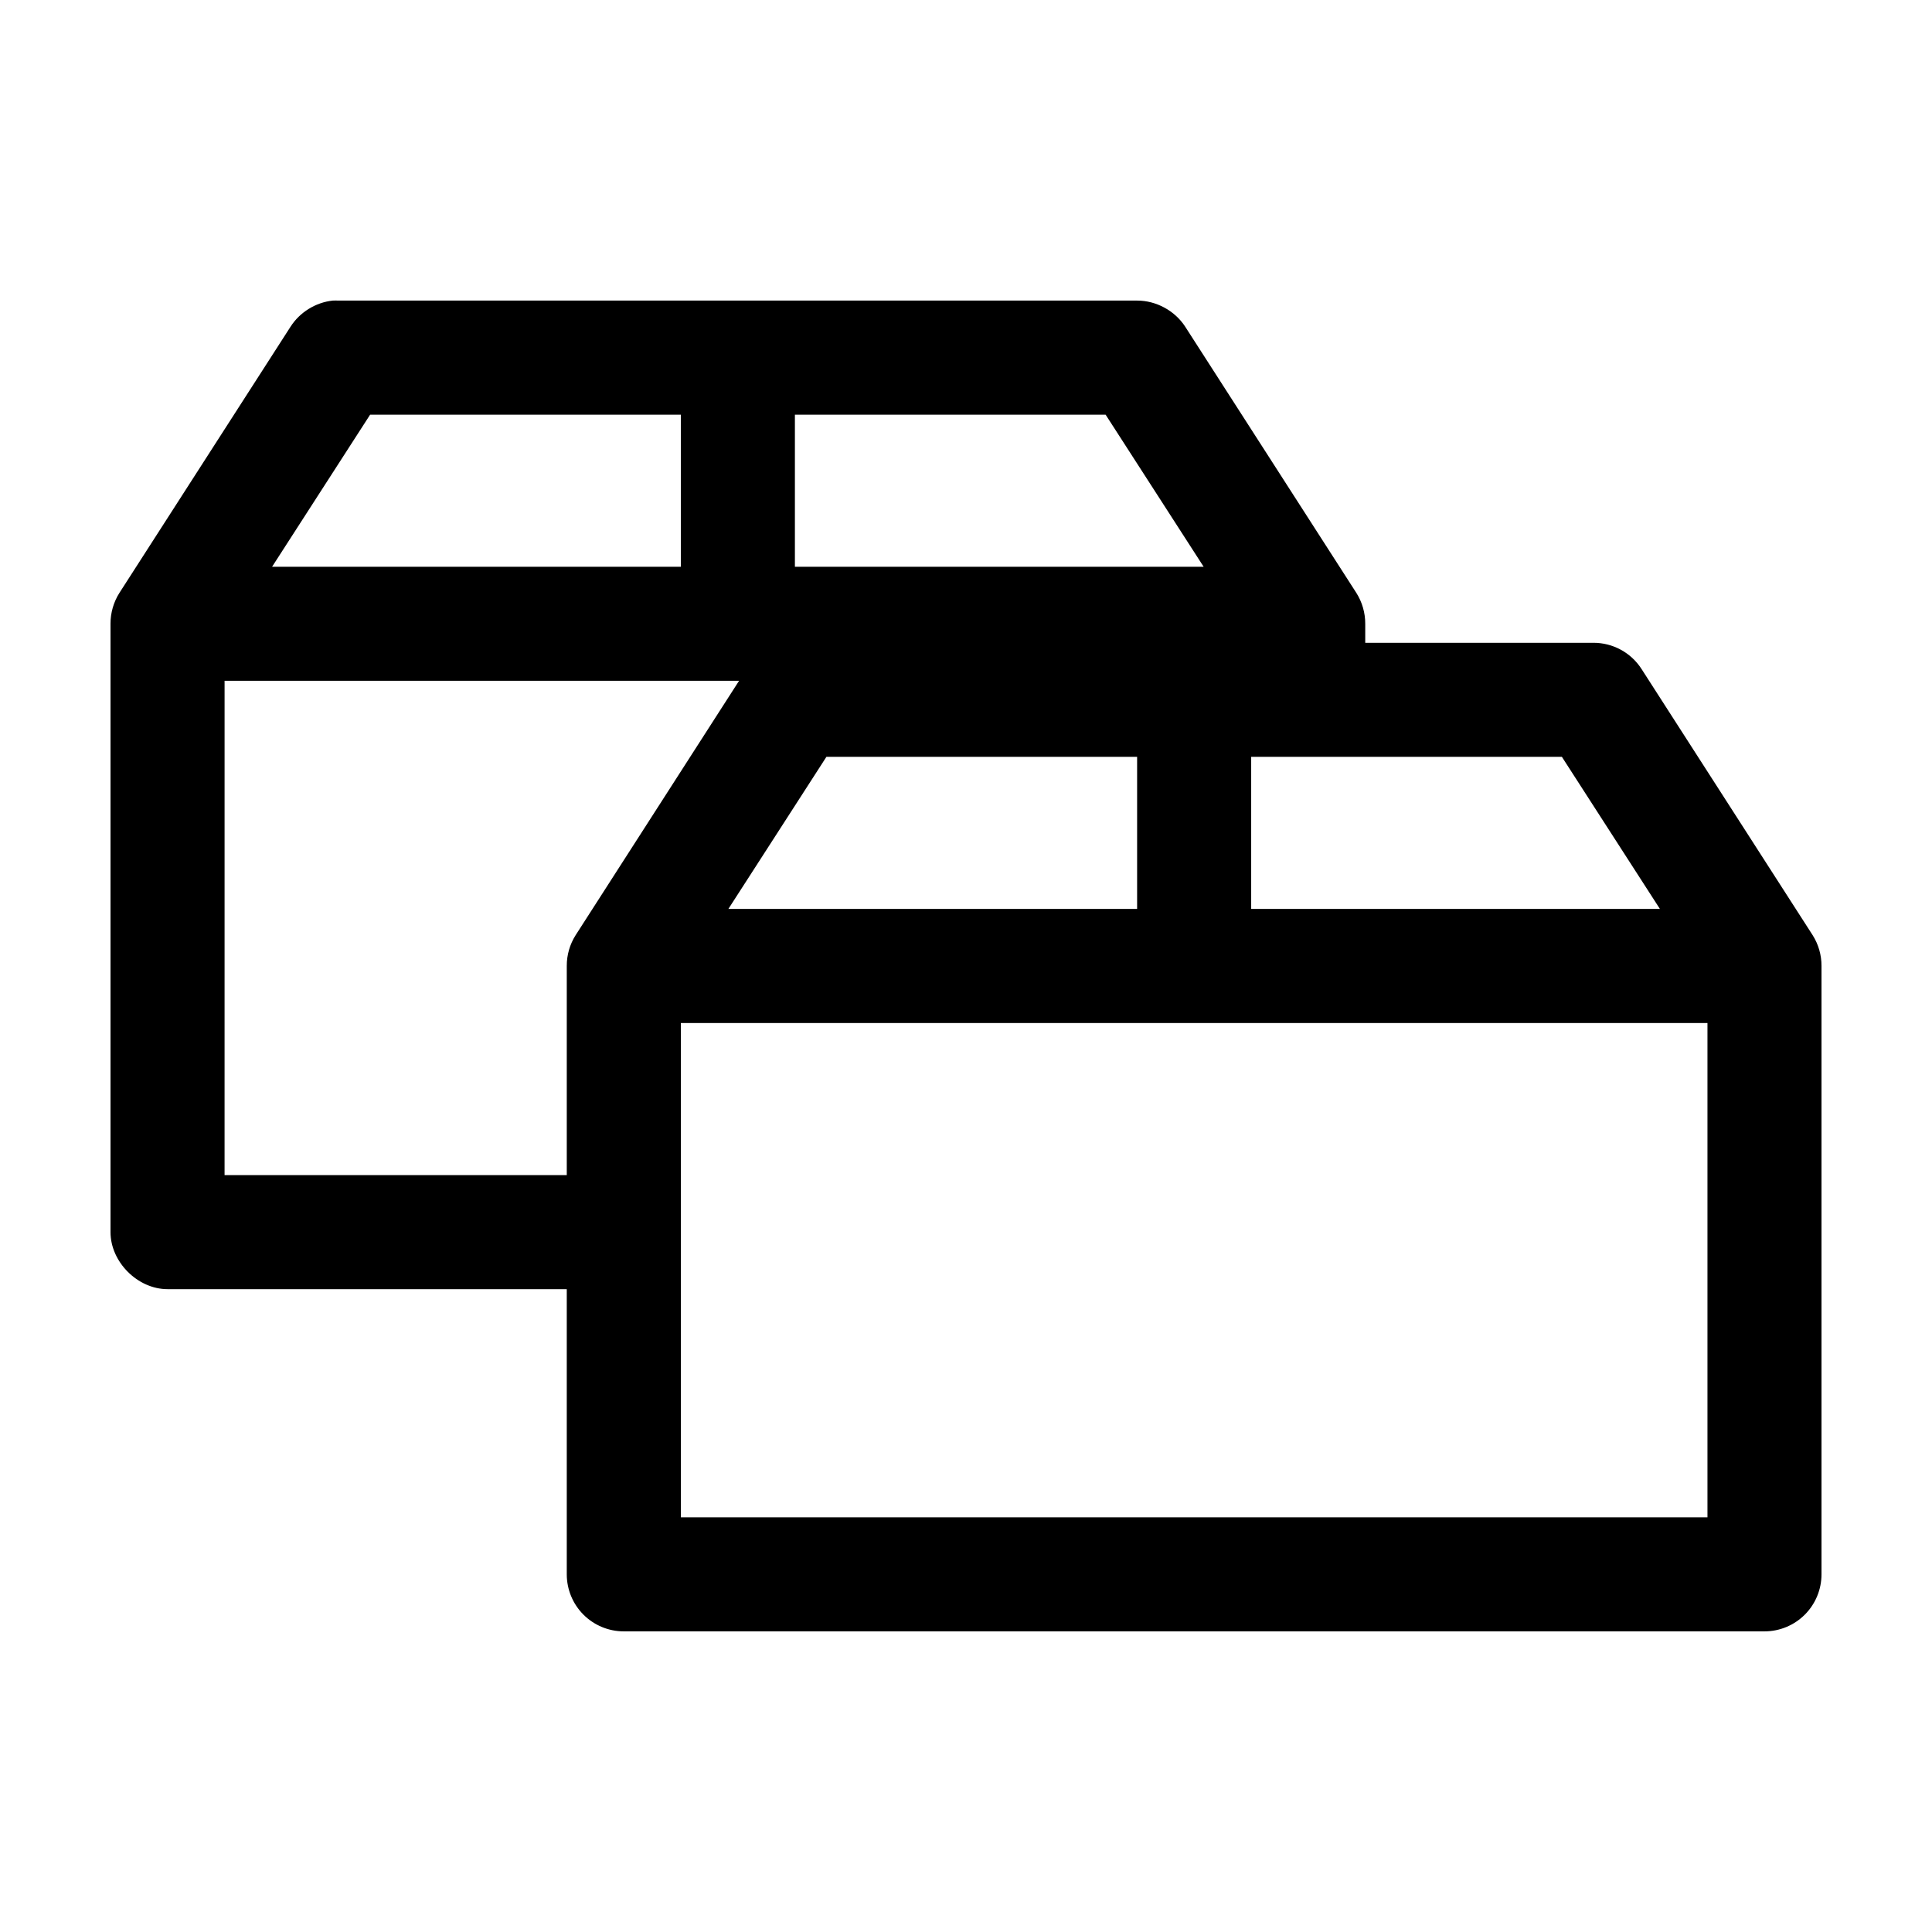 <?xml version="1.0" encoding="UTF-8"?>
<!-- Uploaded to: SVG Repo, www.svgrepo.com, Generator: SVG Repo Mixer Tools -->
<svg fill="#000000" width="800px" height="800px" version="1.1" viewBox="144 144 512 512" xmlns="http://www.w3.org/2000/svg">
 <path d="m232.17 223.66c-4.512 0.477-8.746 3.102-11.18 6.93l-45.344 70.531c-1.543 2.43-2.375 5.309-2.359 8.188v161.22c0 7.914 7.199 15.113 15.113 15.113h105.8v75.574c0 4.008 1.594 7.852 4.426 10.688 2.836 2.832 6.68 4.426 10.688 4.426h302.29c4.008 0 7.852-1.594 10.688-4.426 2.836-2.836 4.426-6.68 4.426-10.688v-161.22c0.016-2.902-0.805-5.742-2.359-8.188l-45.344-70.535c-2.793-4.332-7.598-6.941-12.754-6.926h-60.457v-5.039c0.016-2.879-0.816-5.758-2.359-8.188l-45.344-70.531c-2.734-4.242-7.707-6.945-12.754-6.93h-211.6c-0.523-0.023-1.051-0.023-1.574 0zm9.918 30.23h82.34v40.305h-108.32zm112.57 0h82.34l25.98 40.305h-108.32zm-151.14 70.531h136.34l-43.297 67.387c-1.555 2.445-2.375 5.285-2.359 8.188v55.418h-90.688zm159.49 20.152h82.34v40.305h-108.32zm112.57 0h82.34l25.98 40.305h-108.32zm-151.14 70.535h272.06v130.99h-272.06z"/>
</svg>